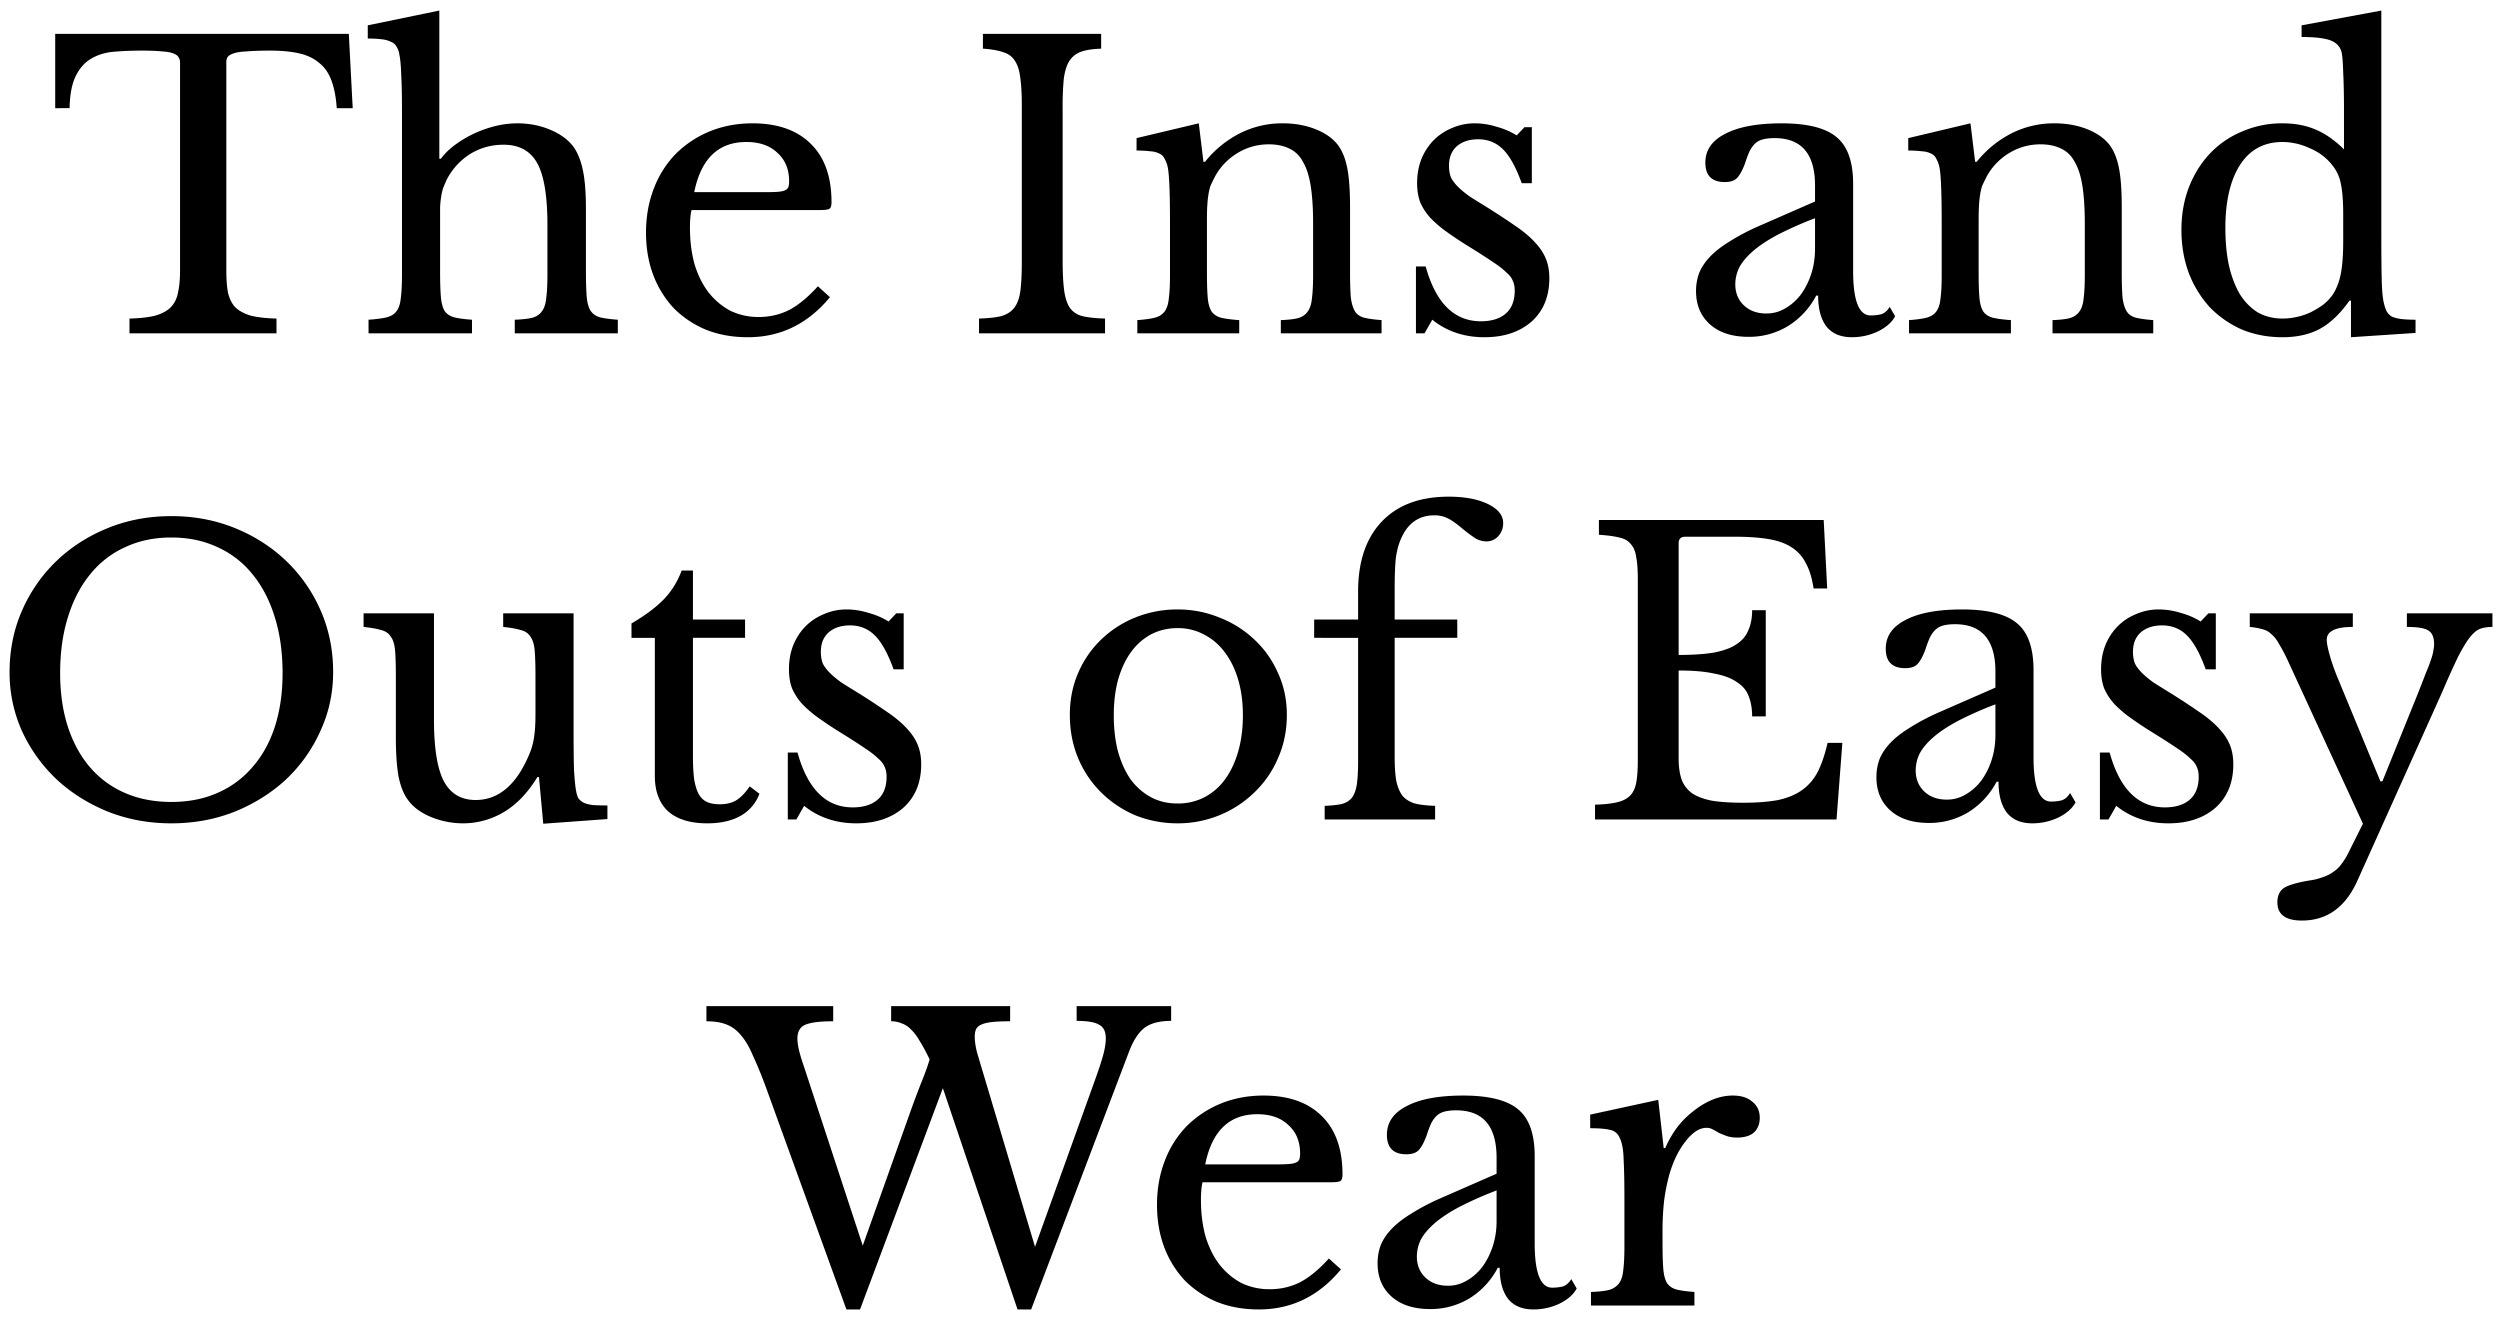 <svg width="180" height="95" fill="none" xmlns="http://www.w3.org/2000/svg"><path d="M25.395 7.788h-1.148c-.056-.803-.187-1.475-.392-2.016-.206-.541-.504-.961-.896-1.26-.374-.317-.85-.541-1.428-.672-.579-.13-1.27-.196-2.072-.196-.69 0-1.25.019-1.68.056-.41.019-.728.065-.952.14-.224.075-.374.168-.448.28a.765.765 0 00-.084.392v14.98c0 .597.037 1.11.112 1.54.093.43.261.784.504 1.064.261.261.625.467 1.092.616.485.13 1.12.205 1.904.224V24H9.323v-1.064c.784-.019 1.418-.093 1.904-.224.485-.15.85-.355 1.092-.616.261-.28.43-.635.504-1.064.093-.43.14-.943.14-1.54V4.512c0-.168-.038-.299-.112-.392-.056-.112-.187-.205-.392-.28-.187-.075-.458-.121-.812-.14-.355-.037-.83-.056-1.428-.056-.728 0-1.41.028-2.044.084-.616.056-1.158.224-1.624.504-.448.261-.812.672-1.092 1.232-.28.56-.43 1.335-.448 2.324H3.975V2.44h21.14l.28 5.348zm6.292 11.76c0 .765.019 1.372.056 1.82.038.448.13.793.28 1.036.168.224.402.373.7.448.299.075.719.13 1.26.168V24h-7.448v-.98c.542-.037.97-.093 1.288-.168.318-.075.56-.224.728-.448.168-.224.27-.541.308-.952.056-.43.084-.999.084-1.708V8.012c0-1.101-.018-1.979-.056-2.632-.018-.653-.065-1.148-.14-1.484a1.27 1.27 0 00-.196-.532.714.714 0 00-.364-.336 1.917 1.917 0 00-.672-.196 8.034 8.034 0 00-1.036-.056v-.952L31.631.76v10.668h.112a4.84 4.84 0 011.036-1.008c.43-.317.887-.588 1.372-.812a8.61 8.61 0 011.512-.532 6.676 6.676 0 011.568-.196c.859 0 1.643.15 2.352.448.728.299 1.288.7 1.68 1.204.318.43.55.999.7 1.708.15.69.224 1.633.224 2.828v4.48c0 .765.019 1.372.056 1.82.038.43.13.765.28 1.008.168.243.402.401.7.476.299.075.719.13 1.26.168V24h-7.42v-.98c.523-.019.943-.065 1.26-.14.318-.093.55-.252.7-.476.168-.224.27-.541.308-.952.056-.43.084-.999.084-1.708v-3.528c0-2.09-.242-3.575-.728-4.452-.485-.896-1.297-1.344-2.436-1.344-.877 0-1.68.224-2.408.672a4.733 4.733 0 00-1.68 1.848 14.42 14.42 0 00-.252.588 3.899 3.899 0 00-.14.588 7.744 7.744 0 00-.084.784v4.648zm28.07 1.848c-1.587 1.923-3.556 2.884-5.908 2.884-1.102 0-2.1-.177-2.996-.532a7.12 7.12 0 01-2.324-1.54 7.233 7.233 0 01-1.484-2.38c-.355-.933-.532-1.96-.532-3.08 0-1.139.186-2.193.56-3.164a7.267 7.267 0 011.568-2.492 7.53 7.53 0 012.436-1.624c.952-.392 1.988-.588 3.108-.588 1.81 0 3.21.495 4.2 1.484.989.97 1.484 2.37 1.484 4.2 0 .261-.056.42-.168.476-.094.056-.327.084-.7.084h-9.212a3.6 3.6 0 00-.084.56 7.833 7.833 0 00-.028.7c0 .97.112 1.857.336 2.66.242.784.578 1.456 1.008 2.016.448.56.97.999 1.568 1.316a4.623 4.623 0 002.044.448c.784 0 1.512-.168 2.184-.504.672-.355 1.362-.924 2.072-1.708l.868.784zm-4.62-7.56c.373 0 .672-.01.896-.028.224-.019.392-.056.504-.112a.436.436 0 00.224-.224c.037-.112.056-.252.056-.42 0-.859-.28-1.54-.84-2.044-.542-.523-1.288-.784-2.24-.784-2.016 0-3.267 1.204-3.752 3.612h5.152zm21.373 4.872c0 .933.038 1.67.112 2.212.075.541.215.961.42 1.26.224.299.532.495.924.588.411.093.943.15 1.597.168V24H70.49v-1.064c.654-.019 1.177-.075 1.569-.168.41-.112.728-.308.951-.588.224-.28.374-.672.448-1.176.075-.523.112-1.223.112-2.1V7.536c0-.784-.037-1.428-.111-1.932-.056-.523-.187-.933-.392-1.232-.187-.299-.467-.504-.84-.616-.374-.13-.86-.215-1.457-.252V2.44h8.513v1.064c-.598.019-1.083.093-1.457.224-.354.13-.634.355-.84.672-.186.299-.317.719-.392 1.26a20.835 20.835 0 00-.084 2.072v10.976zm10.39.896c0 .765.018 1.372.056 1.82.037.43.13.765.28 1.008.168.224.4.373.7.448.317.075.746.13 1.288.168V24h-7.336v-.952c.522-.037.933-.093 1.232-.168.317-.075.56-.224.728-.448.168-.224.27-.541.308-.952.056-.41.084-.97.084-1.68v-3.724c0-2.221-.056-3.575-.168-4.06a1.936 1.936 0 00-.224-.588.694.694 0 00-.364-.364 1.55 1.55 0 00-.644-.168 7.383 7.383 0 00-1.008-.056v-.896l4.48-1.064.336 2.772h.112a7.661 7.661 0 012.492-2.044 6.744 6.744 0 013.108-.728c.858 0 1.642.14 2.352.42.709.28 1.25.663 1.624 1.148.317.43.54.99.672 1.68.13.672.196 1.605.196 2.8v4.676c0 .765.018 1.372.056 1.82.056.43.158.765.308 1.008.149.224.373.373.672.448.317.075.728.13 1.232.168V24H92.22v-.952c.522-.019.933-.065 1.232-.14.317-.093.55-.252.7-.476.168-.224.27-.541.308-.952.056-.43.084-.99.084-1.68v-3.696c0-1.064-.056-1.96-.168-2.688-.112-.728-.3-1.316-.56-1.764-.243-.448-.57-.765-.98-.952-.411-.205-.906-.308-1.484-.308-.84 0-1.615.224-2.324.672a4.445 4.445 0 00-1.624 1.792c-.094.187-.178.364-.252.532a3.899 3.899 0 00-.14.588 7.744 7.744 0 00-.084.784c-.02.28-.028.644-.028 1.092v3.752zM102.564 24h-.616v-4.816h.7c.728 2.632 2.054 3.948 3.976 3.948.747 0 1.335-.177 1.764-.532.448-.373.672-.933.672-1.68 0-.28-.046-.513-.14-.7-.074-.205-.233-.41-.476-.616-.224-.224-.55-.476-.98-.756-.41-.28-.961-.635-1.652-1.064a28.699 28.699 0 01-1.652-1.092 8.296 8.296 0 01-1.176-1.008 4.119 4.119 0 01-.728-1.12c-.149-.392-.224-.85-.224-1.372 0-.635.103-1.213.308-1.736a4.17 4.17 0 01.896-1.372 3.95 3.95 0 011.316-.868 4.023 4.023 0 011.652-.336 5.28 5.28 0 011.568.252 5.22 5.22 0 011.428.616l.56-.588h.532v4.032h-.728c-.41-1.139-.858-1.95-1.344-2.436-.485-.485-1.082-.728-1.792-.728-.634 0-1.148.168-1.54.504-.373.336-.56.803-.56 1.4 0 .317.047.597.14.84.112.224.28.448.504.672.224.224.504.457.84.7.355.224.775.485 1.26.784.803.504 1.484.952 2.044 1.344.579.392 1.046.784 1.4 1.176.355.373.616.765.784 1.176.168.41.252.877.252 1.4 0 1.325-.429 2.37-1.288 3.136-.858.747-1.988 1.12-3.388 1.12-1.456 0-2.706-.42-3.752-1.26l-.56.98zm28.118-8.288a26.14 26.14 0 00-2.716 1.204c-.728.392-1.316.784-1.764 1.176-.448.392-.775.784-.98 1.176-.187.392-.28.793-.28 1.204 0 .616.205 1.12.616 1.512.411.392.952.588 1.624.588.485 0 .933-.121 1.344-.364.429-.243.803-.57 1.12-.98.317-.43.569-.924.756-1.484.187-.579.28-1.185.28-1.82v-2.212zm0-1.204V13.36c0-2.277-.971-3.416-2.912-3.416-.317 0-.588.028-.812.084-.224.056-.411.15-.56.28-.149.13-.289.317-.42.56a7.717 7.717 0 00-.336.896c-.205.541-.411.905-.616 1.092-.187.168-.467.252-.84.252-.933 0-1.4-.467-1.4-1.4 0-.896.476-1.587 1.428-2.072.952-.504 2.305-.756 4.06-.756 1.867 0 3.192.336 3.976 1.008.784.653 1.176 1.773 1.176 3.36v6.272c0 2.128.42 3.192 1.26 3.192.261 0 .513-.028.756-.084.243-.075.448-.252.616-.532l.392.672c-.224.43-.635.793-1.232 1.092-.597.28-1.223.42-1.876.42-.821 0-1.437-.261-1.848-.784-.392-.523-.588-1.26-.588-2.212h-.14a5.675 5.675 0 01-2.016 2.184 5.388 5.388 0 01-2.856.784c-1.176 0-2.1-.299-2.772-.896-.672-.597-1.008-1.4-1.008-2.408 0-.448.075-.877.224-1.288.168-.41.429-.803.784-1.176.355-.373.821-.737 1.4-1.092a15.798 15.798 0 012.128-1.12l4.032-1.764zm11.78 5.096c0 .765.019 1.372.056 1.82.037.43.131.765.28 1.008.168.224.401.373.7.448.317.075.747.13 1.288.168V24h-7.336v-.952c.523-.037.933-.093 1.232-.168.317-.075.56-.224.728-.448.168-.224.271-.541.308-.952.056-.41.084-.97.084-1.68v-3.724c0-2.221-.056-3.575-.168-4.06a1.943 1.943 0 00-.224-.588.695.695 0 00-.364-.364 1.552 1.552 0 00-.644-.168 7.375 7.375 0 00-1.008-.056v-.896l4.48-1.064.336 2.772h.112a7.658 7.658 0 012.492-2.044 6.744 6.744 0 013.108-.728c.859 0 1.643.14 2.352.42.709.28 1.251.663 1.624 1.148.317.43.541.99.672 1.68.131.672.196 1.605.196 2.8v4.676c0 .765.019 1.372.056 1.82.056.43.159.765.308 1.008.149.224.373.373.672.448.317.075.728.13 1.232.168V24h-7.252v-.952c.523-.019.933-.065 1.232-.14.317-.093.551-.252.7-.476.168-.224.271-.541.308-.952.056-.43.084-.99.084-1.68v-3.696c0-1.064-.056-1.96-.168-2.688-.112-.728-.299-1.316-.56-1.764-.243-.448-.569-.765-.98-.952-.411-.205-.905-.308-1.484-.308-.84 0-1.615.224-2.324.672a4.443 4.443 0 00-1.624 1.792c-.093.187-.177.364-.252.532a3.863 3.863 0 00-.14.588 7.982 7.982 0 00-.084.784c-.019.28-.028.644-.028 1.092v3.752zm26.809 2.044h-.112c-.672.952-1.391 1.633-2.156 2.044-.747.392-1.634.588-2.66.588-1.064 0-2.044-.187-2.94-.56a7.34 7.34 0 01-2.296-1.596 7.803 7.803 0 01-1.512-2.464c-.355-.952-.532-1.988-.532-3.108 0-1.101.177-2.119.532-3.052.373-.952.877-1.764 1.512-2.436a6.712 6.712 0 012.324-1.596 7.182 7.182 0 012.912-.588c.896 0 1.689.15 2.38.448.709.299 1.39.775 2.044 1.428V7.9c0-1.064-.019-1.95-.056-2.66-.019-.71-.056-1.195-.112-1.456-.094-.41-.355-.7-.784-.868-.43-.168-1.13-.252-2.1-.252v-.84l5.74-1.064v16.156c0 1.288.009 2.352.028 3.192.018.821.074 1.41.168 1.764.056.224.121.41.196.56.093.15.214.27.364.364.168.075.382.13.644.168.28.037.634.056 1.064.056v.952l-4.648.308v-2.632zm-.56-6.188c0-.97-.056-1.708-.168-2.212a2.935 2.935 0 00-.588-1.316c-.43-.56-.98-.98-1.652-1.26a4.683 4.683 0 00-1.96-.448c-1.344 0-2.371.56-3.08 1.68-.691 1.101-1.036 2.604-1.036 4.508 0 .99.084 1.885.252 2.688.186.803.448 1.493.784 2.072.354.56.784.999 1.288 1.316.522.299 1.12.448 1.792.448.336 0 .672-.037 1.008-.112.354-.075.69-.187 1.008-.336.336-.168.644-.355.924-.56.28-.224.513-.476.7-.756.261-.41.448-.905.56-1.484.112-.579.168-1.372.168-2.38V15.46zM12.338 37.16c1.642 0 3.173.29 4.592.868 1.418.579 2.65 1.372 3.696 2.38a11.048 11.048 0 012.464 3.556c.597 1.363.896 2.837.896 4.424 0 1.512-.308 2.93-.924 4.256a10.9 10.9 0 01-2.464 3.472c-1.046.97-2.278 1.745-3.696 2.324-1.419.56-2.94.84-4.564.84s-3.146-.28-4.564-.84c-1.419-.579-2.65-1.353-3.696-2.324a11.28 11.28 0 01-2.492-3.472 10.237 10.237 0 01-.896-4.256c0-1.587.298-3.061.896-4.424a11.047 11.047 0 012.464-3.556c1.045-1.008 2.277-1.801 3.696-2.38 1.418-.579 2.95-.868 4.592-.868zm0 20.58c1.232 0 2.333-.215 3.304-.644a6.904 6.904 0 002.52-1.848c.71-.803 1.25-1.773 1.624-2.912.373-1.157.56-2.445.56-3.864 0-1.493-.187-2.837-.56-4.032-.374-1.213-.906-2.24-1.596-3.08a6.79 6.79 0 00-2.52-1.96c-.99-.467-2.1-.7-3.332-.7-1.232 0-2.343.233-3.332.7a6.789 6.789 0 00-2.52 1.96c-.69.84-1.223 1.867-1.596 3.08-.374 1.195-.56 2.539-.56 4.032 0 1.419.186 2.707.56 3.864.373 1.139.905 2.11 1.596 2.912a6.903 6.903 0 002.52 1.848c.99.43 2.1.644 3.332.644zm26.216-9.1c0-.765-.019-1.363-.056-1.792-.037-.448-.14-.784-.308-1.008-.15-.243-.383-.401-.7-.476-.299-.093-.719-.168-1.26-.224v-.98h5.068v8.596c0 1.064.01 1.932.028 2.604.037.672.084 1.176.14 1.512.037.243.093.439.168.588.093.13.224.243.392.336.168.075.382.13.644.168.28.019.634.028 1.064.028v.98l-4.62.336-.308-3.36h-.112c-.71 1.157-1.53 2.007-2.464 2.548a5.728 5.728 0 01-2.884.784 6.13 6.13 0 01-2.296-.448c-.728-.299-1.279-.7-1.652-1.204-.317-.41-.55-.98-.7-1.708-.13-.728-.196-1.67-.196-2.828V48.64c0-.765-.019-1.363-.056-1.792-.038-.448-.14-.784-.308-1.008-.15-.243-.383-.401-.7-.476-.299-.093-.719-.168-1.26-.224v-.98h5.068v7.644c0 2.035.233 3.51.7 4.424.485.915 1.25 1.372 2.296 1.372 1.643 0 2.921-1.073 3.836-3.22a5.017 5.017 0 00.364-1.232c.037-.224.065-.476.084-.756.018-.28.028-.616.028-1.008V48.64zm6.914-2.716v-1.036c.989-.579 1.764-1.157 2.324-1.736.56-.579.989-1.27 1.288-2.072h.812v3.528h3.752v1.316h-3.752v8.512c0 .653.028 1.204.084 1.652.074.448.186.812.336 1.092.149.261.345.448.588.56.242.112.55.168.924.168.466 0 .858-.093 1.176-.28.336-.205.662-.541.98-1.008l.7.532a3.024 3.024 0 01-1.372 1.596c-.635.355-1.428.532-2.38.532-1.232 0-2.175-.29-2.828-.868-.635-.597-.952-1.447-.952-2.548v-9.94h-1.68zM57.338 59h-.616v-4.816h.7c.728 2.632 2.053 3.948 3.976 3.948.746 0 1.334-.177 1.764-.532.448-.373.672-.933.672-1.68 0-.28-.047-.513-.14-.7-.075-.205-.234-.41-.476-.616-.224-.224-.551-.476-.98-.756-.411-.28-.962-.635-1.652-1.064a28.353 28.353 0 01-1.652-1.092 8.218 8.218 0 01-1.176-1.008 4.112 4.112 0 01-.728-1.12c-.15-.392-.224-.85-.224-1.372 0-.635.102-1.213.308-1.736.224-.541.522-.999.896-1.372a3.943 3.943 0 011.316-.868 4.022 4.022 0 011.652-.336c.504 0 1.026.084 1.568.252.541.15 1.017.355 1.428.616l.56-.588h.532v4.032h-.728c-.411-1.139-.859-1.95-1.344-2.436-.486-.485-1.083-.728-1.792-.728-.635 0-1.148.168-1.54.504-.374.336-.56.803-.56 1.4 0 .317.046.597.14.84.112.224.28.448.504.672.224.224.504.457.84.7.354.224.774.485 1.26.784a49.85 49.85 0 012.044 1.344c.578.392 1.045.784 1.4 1.176.354.373.616.765.784 1.176.168.41.252.877.252 1.4 0 1.325-.43 2.37-1.288 3.136-.859.747-1.988 1.12-3.388 1.12-1.456 0-2.707-.42-3.752-1.26l-.56.98zm27.446-15.12c1.064 0 2.072.196 3.024.588a7.634 7.634 0 012.492 1.568 7.163 7.163 0 011.708 2.408c.429.915.644 1.923.644 3.024 0 1.139-.215 2.184-.644 3.136a7.39 7.39 0 01-1.708 2.464 7.776 7.776 0 01-2.492 1.624 7.864 7.864 0 01-3.024.588 8.134 8.134 0 01-2.996-.56 7.859 7.859 0 01-2.464-1.624 7.599 7.599 0 01-1.68-2.464c-.411-.97-.616-2.025-.616-3.164 0-1.101.205-2.119.616-3.052a7.36 7.36 0 011.68-2.408 7.707 7.707 0 012.464-1.568 8.134 8.134 0 012.996-.56zm0 1.344c-.691 0-1.326.15-1.904.448a4.328 4.328 0 00-1.456 1.288c-.392.541-.7 1.204-.924 1.988-.206.765-.308 1.615-.308 2.548 0 .97.102 1.848.308 2.632.224.784.532 1.456.924 2.016.41.541.896.961 1.456 1.26.56.299 1.194.448 1.904.448a4.16 4.16 0 001.932-.448 4.243 4.243 0 001.484-1.288c.41-.56.728-1.232.952-2.016.224-.784.336-1.652.336-2.604 0-.933-.112-1.783-.336-2.548-.224-.765-.542-1.419-.952-1.96a4.244 4.244 0 00-1.484-1.288 3.951 3.951 0 00-1.932-.476zm9.836-.616h3.164v-2.016c0-2.147.56-3.817 1.68-5.012 1.139-1.213 2.753-1.82 4.844-1.82 1.157 0 2.1.177 2.828.532.728.355 1.092.812 1.092 1.372 0 .373-.121.69-.364.952a1.127 1.127 0 01-.868.364 1.64 1.64 0 01-.728-.196 9.779 9.779 0 01-.98-.728c-.467-.392-.831-.644-1.092-.756a2.04 2.04 0 00-.924-.196c-1.12 0-1.923.57-2.408 1.708-.168.373-.289.83-.364 1.372-.056.541-.084 1.288-.084 2.24v2.184h4.508v1.316h-4.508v8.568c0 .69.037 1.26.112 1.708.093.448.243.812.448 1.092.224.261.523.448.896.56.373.093.859.15 1.456.168V59h-7.952v-.98c.523-.019.943-.065 1.26-.14.317-.093.56-.252.728-.476.168-.243.28-.57.336-.98.056-.43.084-.999.084-1.708v-8.792H94.62v-1.316zm26.242 2.548c1.008 0 1.848-.056 2.52-.168.691-.13 1.232-.327 1.624-.588.411-.261.7-.597.868-1.008.187-.41.28-.896.28-1.456h.98v7.644h-.98c0-.56-.084-1.045-.252-1.456-.149-.41-.429-.747-.84-1.008-.392-.28-.933-.485-1.624-.616-.672-.15-1.531-.224-2.576-.224v6.328c0 .616.075 1.13.224 1.54.149.392.401.719.756.98.373.243.859.42 1.456.532.597.093 1.335.14 2.212.14.989 0 1.829-.065 2.52-.196.691-.15 1.269-.392 1.736-.728.467-.336.84-.775 1.12-1.316.28-.56.513-1.25.7-2.072h1.064L132.23 59h-17.388v-1.064c.653-.019 1.176-.075 1.568-.168.411-.093.728-.252.952-.476.224-.224.373-.541.448-.952.075-.41.112-.943.112-1.596V41.696c0-.653-.037-1.176-.112-1.568-.056-.41-.187-.728-.392-.952-.187-.243-.467-.401-.84-.476-.373-.093-.859-.159-1.456-.196V37.44h16.184l.252 4.928h-.98c-.112-.747-.299-1.353-.56-1.82a2.805 2.805 0 00-1.036-1.148c-.429-.28-.98-.476-1.652-.588-.672-.112-1.484-.168-2.436-.168h-3.556c-.317 0-.476.159-.476.476v8.036zm22.808 3.556a26.14 26.14 0 00-2.716 1.204c-.728.392-1.316.784-1.764 1.176-.448.392-.774.784-.98 1.176a2.78 2.78 0 00-.28 1.204c0 .616.206 1.12.616 1.512.411.392.952.588 1.624.588a2.59 2.59 0 001.344-.364c.43-.243.803-.57 1.12-.98.318-.43.57-.924.756-1.484.187-.579.28-1.185.28-1.82v-2.212zm0-1.204V48.36c0-2.277-.97-3.416-2.912-3.416-.317 0-.588.028-.812.084-.224.056-.41.15-.56.28-.149.13-.289.317-.42.56a7.717 7.717 0 00-.336.896c-.205.541-.41.905-.616 1.092-.186.168-.466.252-.84.252-.933 0-1.4-.467-1.4-1.4 0-.896.476-1.587 1.428-2.072.952-.504 2.306-.756 4.06-.756 1.867 0 3.192.336 3.976 1.008.784.653 1.176 1.773 1.176 3.36v6.272c0 2.128.42 3.192 1.26 3.192.262 0 .514-.028.756-.084.243-.075.448-.252.616-.532l.392.672c-.224.43-.634.793-1.232 1.092-.597.28-1.222.42-1.876.42-.821 0-1.437-.261-1.848-.784-.392-.523-.588-1.26-.588-2.212h-.14a5.675 5.675 0 01-2.016 2.184 5.383 5.383 0 01-2.856.784c-1.176 0-2.1-.299-2.772-.896-.672-.597-1.008-1.4-1.008-2.408 0-.448.075-.877.224-1.288.168-.41.43-.803.784-1.176.355-.373.822-.737 1.4-1.092a15.798 15.798 0 012.128-1.12l4.032-1.764zM151.81 59h-.616v-4.816h.7c.728 2.632 2.054 3.948 3.976 3.948.747 0 1.335-.177 1.764-.532.448-.373.672-.933.672-1.68 0-.28-.046-.513-.14-.7-.074-.205-.233-.41-.476-.616-.224-.224-.55-.476-.98-.756-.41-.28-.961-.635-1.652-1.064a28.699 28.699 0 01-1.652-1.092 8.296 8.296 0 01-1.176-1.008 4.119 4.119 0 01-.728-1.12c-.149-.392-.224-.85-.224-1.372 0-.635.103-1.213.308-1.736a4.17 4.17 0 01.896-1.372 3.95 3.95 0 011.316-.868 4.023 4.023 0 011.652-.336 5.28 5.28 0 011.568.252 5.22 5.22 0 011.428.616l.56-.588h.532v4.032h-.728c-.41-1.139-.858-1.95-1.344-2.436-.485-.485-1.082-.728-1.792-.728-.634 0-1.148.168-1.54.504-.373.336-.56.803-.56 1.4 0 .317.047.597.14.84.112.224.28.448.504.672.224.224.504.457.84.7.355.224.775.485 1.26.784.803.504 1.484.952 2.044 1.344.579.392 1.046.784 1.4 1.176.355.373.616.765.784 1.176.168.41.252.877.252 1.4 0 1.325-.429 2.37-1.288 3.136-.858.747-1.988 1.12-3.388 1.12-1.456 0-2.706-.42-3.752-1.26l-.56.98zm17.929 4.396c-.859 1.923-2.193 2.884-4.004 2.884-1.176 0-1.764-.439-1.764-1.316 0-.467.159-.812.476-1.036.336-.205.943-.383 1.82-.532a4.41 4.41 0 001.008-.252c.28-.093.532-.224.756-.392a2.2 2.2 0 00.588-.588c.187-.243.364-.541.532-.896l.98-1.96-5.376-11.676a11.734 11.734 0 00-.644-1.232c-.168-.317-.355-.56-.56-.728a1.317 1.317 0 00-.644-.364 4.861 4.861 0 00-.924-.168v-.98h7.42v.98c-1.251 0-1.876.308-1.876.924 0 .243.075.625.224 1.148.149.523.336 1.055.56 1.596l3.08 7.448h.14l2.548-6.3c.243-.616.439-1.12.588-1.512.168-.392.289-.71.364-.952.093-.261.149-.476.168-.644a2.22 2.22 0 00.056-.476c0-.485-.14-.812-.42-.98-.261-.168-.775-.252-1.54-.252v-.98h6.16v.98c-.355 0-.653.047-.896.14-.243.093-.495.308-.756.644-.243.317-.523.784-.84 1.4a61.126 61.126 0 00-1.12 2.492l-6.104 13.58zM74.522 89.772L78.89 77.62c.261-.728.448-1.307.56-1.736.112-.43.168-.803.168-1.12 0-.485-.159-.812-.476-.98-.299-.187-.84-.28-1.624-.28V72.44h6.804v1.064c-.859 0-1.512.177-1.96.532-.43.355-.793.933-1.092 1.736L74.242 94.28h-.98l-5.376-15.932-5.964 15.932h-.98l-5.824-16.072a31.243 31.243 0 00-.924-2.24c-.261-.616-.55-1.101-.868-1.456a2.52 2.52 0 00-1.036-.756c-.392-.15-.868-.224-1.428-.224V72.44h9.128v1.092c-.952 0-1.624.084-2.016.252-.373.168-.56.495-.56.98 0 .243.037.523.112.84.075.317.187.69.336 1.12l4.256 12.964L65.562 80c.261-.728.513-1.4.756-2.016.261-.635.467-1.204.616-1.708-.261-.541-.504-.99-.728-1.344a3.531 3.531 0 00-.644-.84 1.626 1.626 0 00-.672-.42 1.874 1.874 0 00-.728-.14V72.44h8.568v1.092c-.541 0-.98.019-1.316.056-.336.037-.597.103-.784.196a.714.714 0 00-.364.336 1.52 1.52 0 00-.084.532c0 .28.047.625.14 1.036.112.392.261.896.448 1.512l3.752 12.572zm22.026 1.624c-1.587 1.923-3.556 2.884-5.908 2.884-1.102 0-2.1-.177-2.996-.532a7.12 7.12 0 01-2.324-1.54 7.233 7.233 0 01-1.484-2.38c-.355-.933-.532-1.96-.532-3.08 0-1.139.186-2.193.56-3.164a7.267 7.267 0 011.568-2.492 7.53 7.53 0 012.436-1.624c.952-.392 1.988-.588 3.108-.588 1.81 0 3.21.495 4.2 1.484.989.97 1.484 2.37 1.484 4.2 0 .261-.056.42-.168.476-.094.056-.327.084-.7.084H86.58a3.6 3.6 0 00-.084.56 7.833 7.833 0 00-.028.7c0 .97.112 1.857.336 2.66.242.784.578 1.456 1.008 2.016.448.56.97.999 1.568 1.316a4.623 4.623 0 002.044.448c.784 0 1.512-.168 2.184-.504.672-.355 1.362-.924 2.072-1.708l.868.784zm-4.62-7.56c.373 0 .672-.01.896-.028.224-.019.392-.056.504-.112a.436.436 0 00.224-.224c.037-.112.056-.252.056-.42 0-.859-.28-1.54-.84-2.044-.542-.523-1.288-.784-2.24-.784-2.016 0-3.267 1.204-3.752 3.612h5.152zm15.826 1.876a26.14 26.14 0 00-2.716 1.204c-.728.392-1.316.784-1.764 1.176-.448.392-.774.784-.98 1.176a2.78 2.78 0 00-.28 1.204c0 .616.206 1.12.616 1.512.411.392.952.588 1.624.588a2.59 2.59 0 001.344-.364c.43-.243.803-.57 1.12-.98.318-.43.57-.924.756-1.484.187-.579.28-1.185.28-1.82v-2.212zm0-1.204V83.36c0-2.277-.97-3.416-2.912-3.416-.317 0-.588.028-.812.084-.224.056-.41.15-.56.28-.149.13-.289.317-.42.56a7.717 7.717 0 00-.336.896c-.205.541-.41.905-.616 1.092-.186.168-.466.252-.84.252-.933 0-1.4-.467-1.4-1.4 0-.896.476-1.587 1.428-2.072.952-.504 2.306-.756 4.06-.756 1.867 0 3.192.336 3.976 1.008.784.653 1.176 1.773 1.176 3.36v6.272c0 2.128.42 3.192 1.26 3.192.262 0 .514-.028.756-.084.243-.075.448-.252.616-.532l.392.672c-.224.43-.634.793-1.232 1.092-.597.28-1.222.42-1.876.42-.821 0-1.437-.261-1.848-.784-.392-.523-.588-1.26-.588-2.212h-.14a5.675 5.675 0 01-2.016 2.184 5.383 5.383 0 01-2.856.784c-1.176 0-2.1-.299-2.772-.896-.672-.597-1.008-1.4-1.008-2.408 0-.448.075-.877.224-1.288.168-.41.43-.803.784-1.176.355-.373.822-.737 1.4-1.092a15.798 15.798 0 012.128-1.12l4.032-1.764zm11.948 5.04c0 .765.019 1.372.056 1.82.038.448.131.793.28 1.036.168.224.402.373.7.448.299.075.719.13 1.26.168V94h-7.448v-.98c.542-.019.971-.065 1.288-.14.318-.093.56-.252.728-.476.168-.224.271-.541.308-.952.056-.43.084-.999.084-1.708v-3.276c0-1.27-.018-2.259-.056-2.968-.018-.71-.112-1.232-.28-1.568-.149-.336-.392-.532-.728-.588-.336-.075-.802-.112-1.4-.112v-.98l4.9-1.064.392 3.472h.112a7.44 7.44 0 01.896-1.54 6.52 6.52 0 011.204-1.176 5.52 5.52 0 011.344-.784 3.81 3.81 0 011.428-.28c.598 0 1.064.15 1.4.448.355.28.532.663.532 1.148 0 .448-.14.803-.42 1.064-.28.243-.681.364-1.204.364-.298 0-.55-.037-.756-.112a8.81 8.81 0 01-.56-.224 5.275 5.275 0 00-.448-.252.885.885 0 00-.448-.112c-.504 0-1.008.327-1.512.98-.504.635-.896 1.447-1.176 2.436a14.25 14.25 0 00-.364 1.848 19.452 19.452 0 00-.112 2.128v.952z" fill="#000"/></svg>